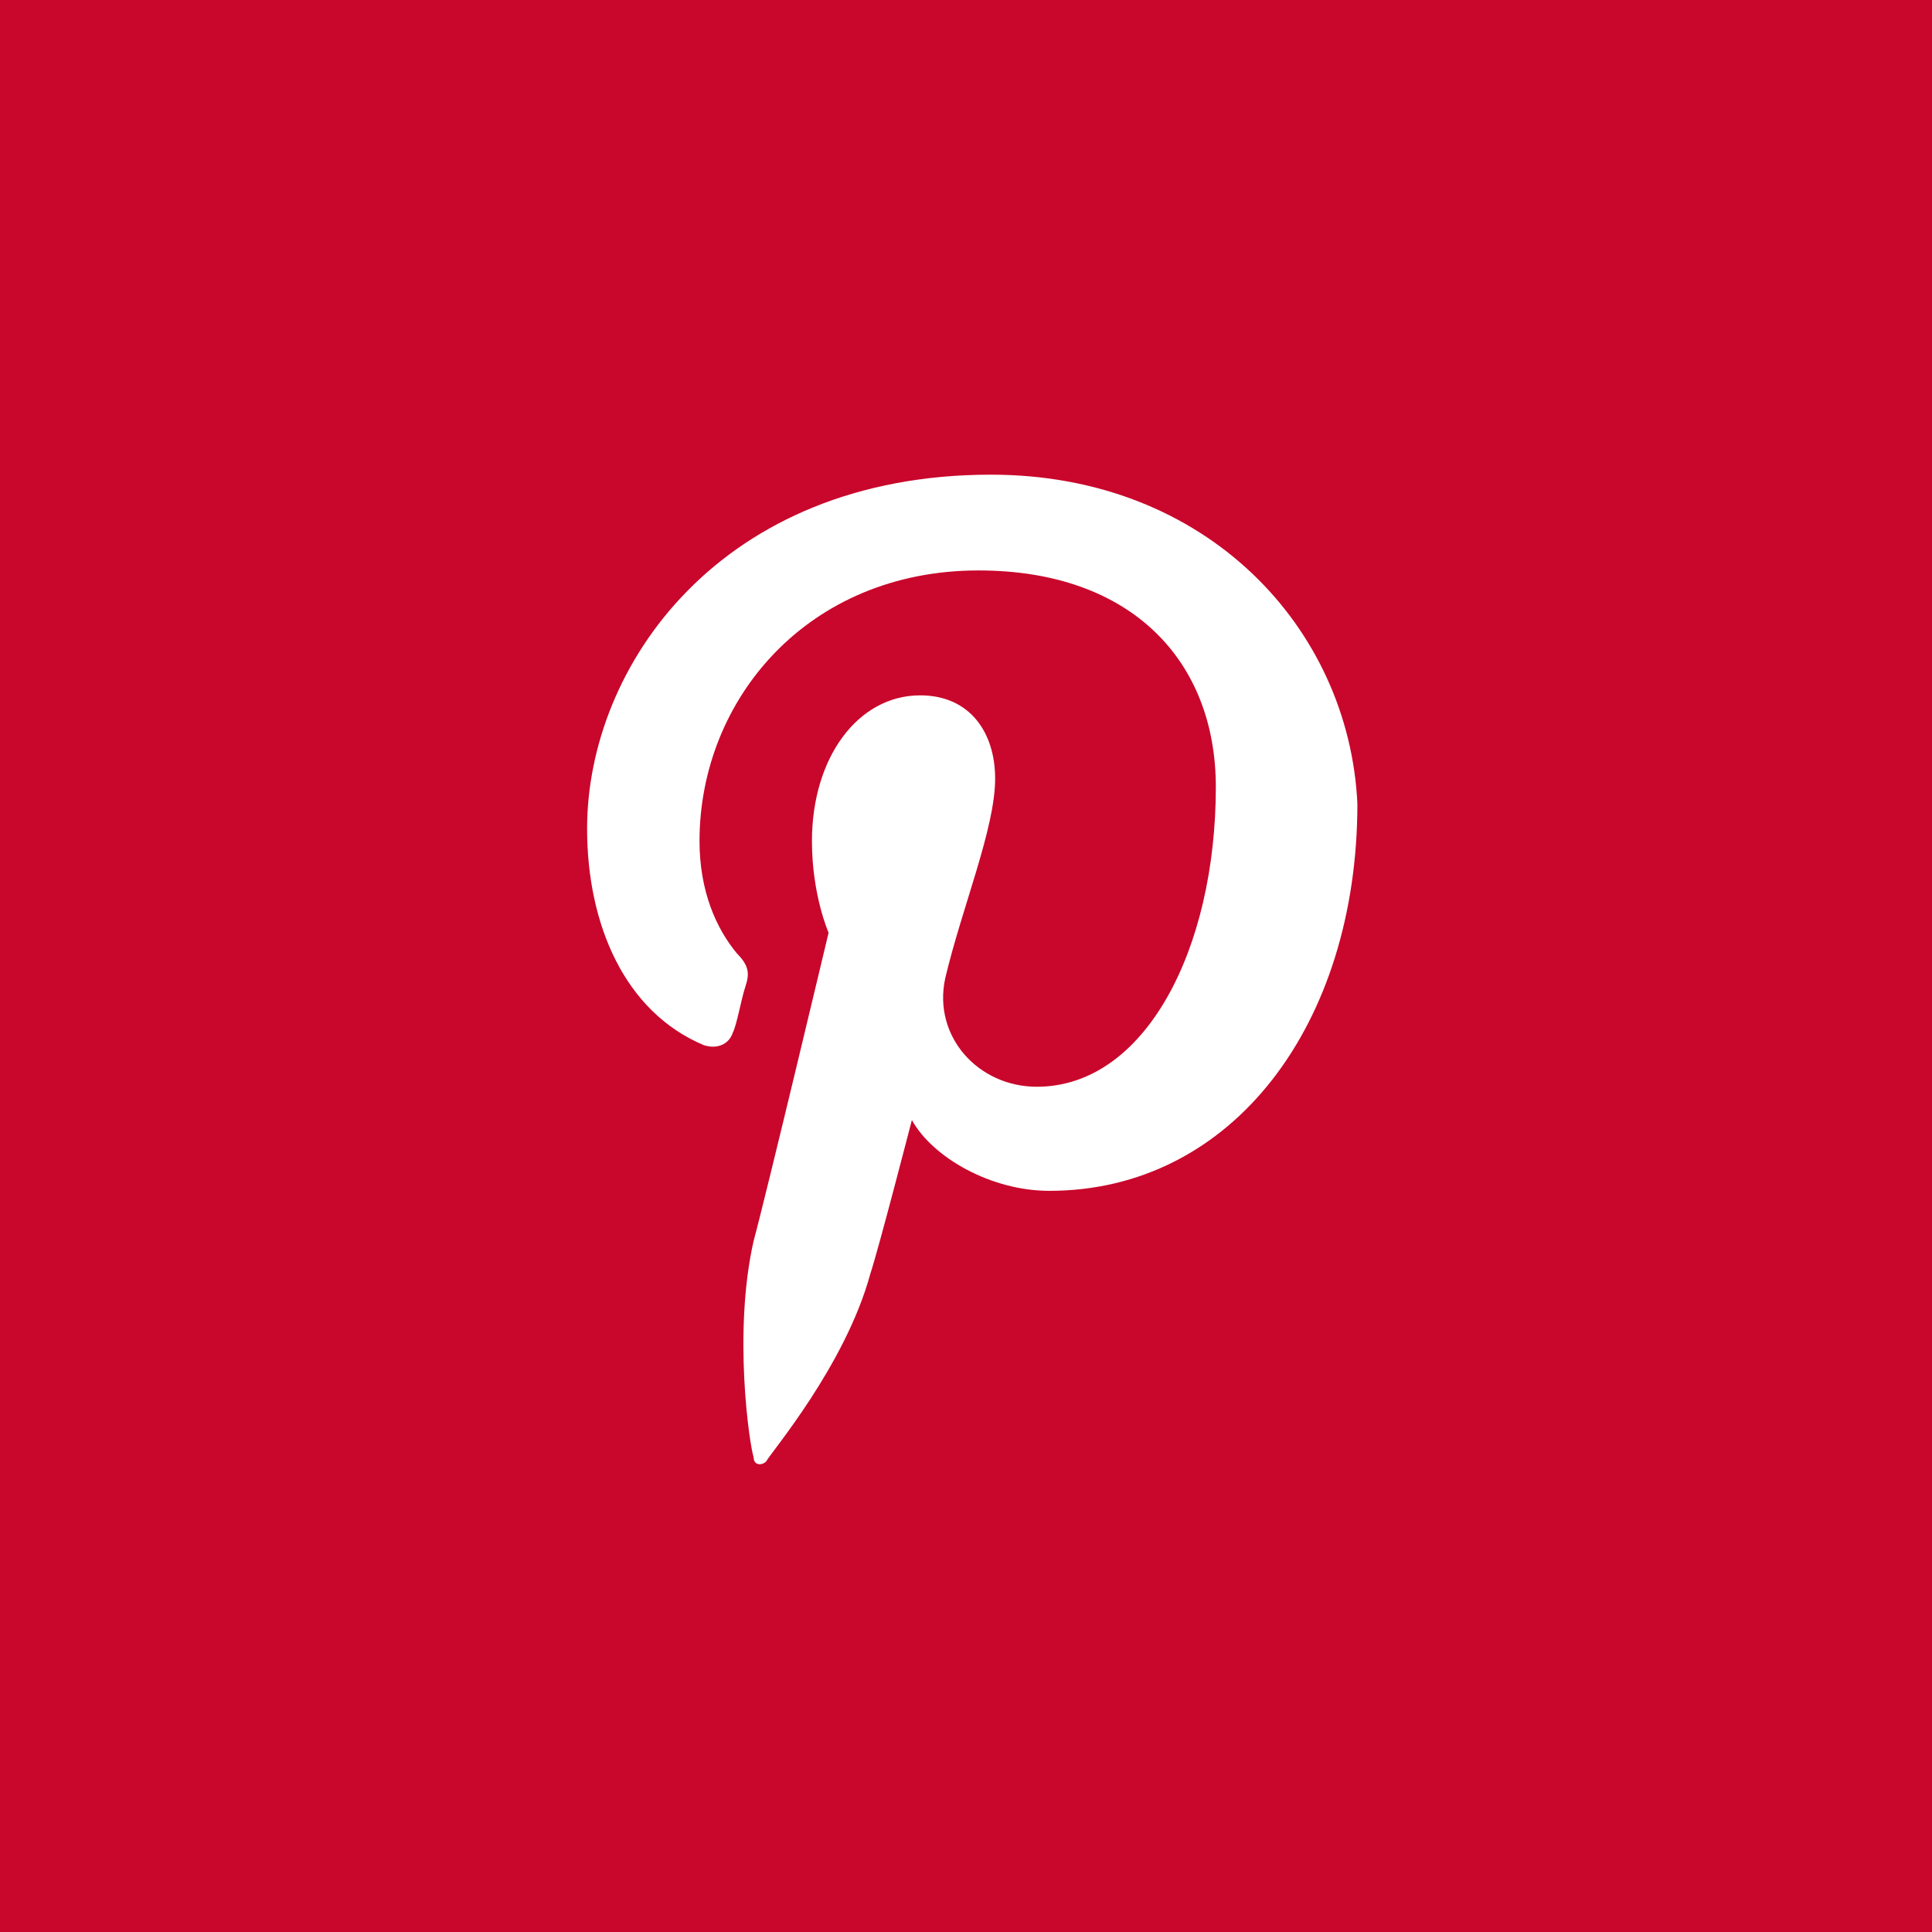 <?xml version="1.0" encoding="utf-8"?>
<!-- Generator: Adobe Illustrator 19.2.1, SVG Export Plug-In . SVG Version: 6.00 Build 0)  -->
<svg version="1.1" id="Vrstva_1" xmlns="http://www.w3.org/2000/svg" xmlns:xlink="http://www.w3.org/1999/xlink" x="0px" y="0px"
	 viewBox="0 0 46.4 46.4" style="enable-background:new 0 0 46.4 46.4;" xml:space="preserve">
<style type="text/css">
	.st0{fill:#FF8085;}
	.st1{fill:#F8AD3B;}
	.st2{fill:#4E85F4;}
	.st3{fill:#C9062B;}
	.st4{fill:#333333;}
	.st5{fill:#808080;}
	.st6{fill:#9AC644;}
	.st7{fill:#CCCCCC;}
	.st8{fill:#4D4D4D;}
	.st9{fill:#FFFFFF;}
	.st10{fill:#F4CCC2;}
	.st11{fill:#BFC493;}
	.st12{fill:#C2E0DD;}
	.st13{fill:#FFC581;}
	.st14{fill:#B1B1B1;}
	.st15{fill:#BF272D;}
	.st16{fill:#8EB72D;}
	.st17{fill:#98C444;}
	.st18{fill:#CBE6E3;}
	.st19{fill:#FFCE93;}
	.st20{fill:#DDDBAC;}
	.st21{fill:#F6CEC4;}
	.st22{fill:#BDD8E4;}
	.st23{fill:#A7CD5C;}
	.st24{fill:#ED7D84;}
	.st25{fill:#E0E0E0;}
	.st26{fill:#F7AC3A;}
	.st27{fill:#BFBFBF;}
	.st28{fill:#636363;}
	.st29{fill-rule:evenodd;clip-rule:evenodd;fill:#72BAB0;}
	.st30{fill-rule:evenodd;clip-rule:evenodd;fill:#FFFFFF;}
	.st31{fill:#72BAB0;}
	.st32{fill:#F5F1EC;}
</style>
<g>
	<rect y="0" class="st3" width="46.4" height="46.4"/>
	<g>
		<g>
			<path class="st9" d="M23.8,11.4c-6.5,0-9.7,4.6-9.7,8.5c0,2.3,0.9,4.4,2.8,5.2c0.3,0.1,0.6,0,0.7-0.3c0.1-0.2,0.2-0.8,0.3-1.1
				c0.1-0.3,0.1-0.5-0.2-0.8c-0.5-0.6-0.9-1.5-0.9-2.7c0-3.4,2.6-6.5,6.7-6.5c3.7,0,5.7,2.2,5.7,5.2c0,3.9-1.7,7.2-4.3,7.2
				c-1.4,0-2.5-1.2-2.2-2.6c0.4-1.7,1.2-3.6,1.2-4.8c0-1.1-0.6-2-1.8-2c-1.5,0-2.6,1.5-2.6,3.5c0,1.3,0.4,2.2,0.4,2.2
				s-1.5,6.3-1.8,7.4c-0.5,2.2-0.1,4.9,0,5.2c0,0.2,0.2,0.2,0.3,0.1c0.1-0.2,1.9-2.3,2.5-4.5c0.2-0.6,1-3.7,1-3.7
				c0.5,0.9,1.9,1.7,3.3,1.7c4.4,0,7.4-4,7.4-9.3C32.4,15.1,29,11.4,23.8,11.4z"/>
		</g>
	</g>
</g>
</svg>
